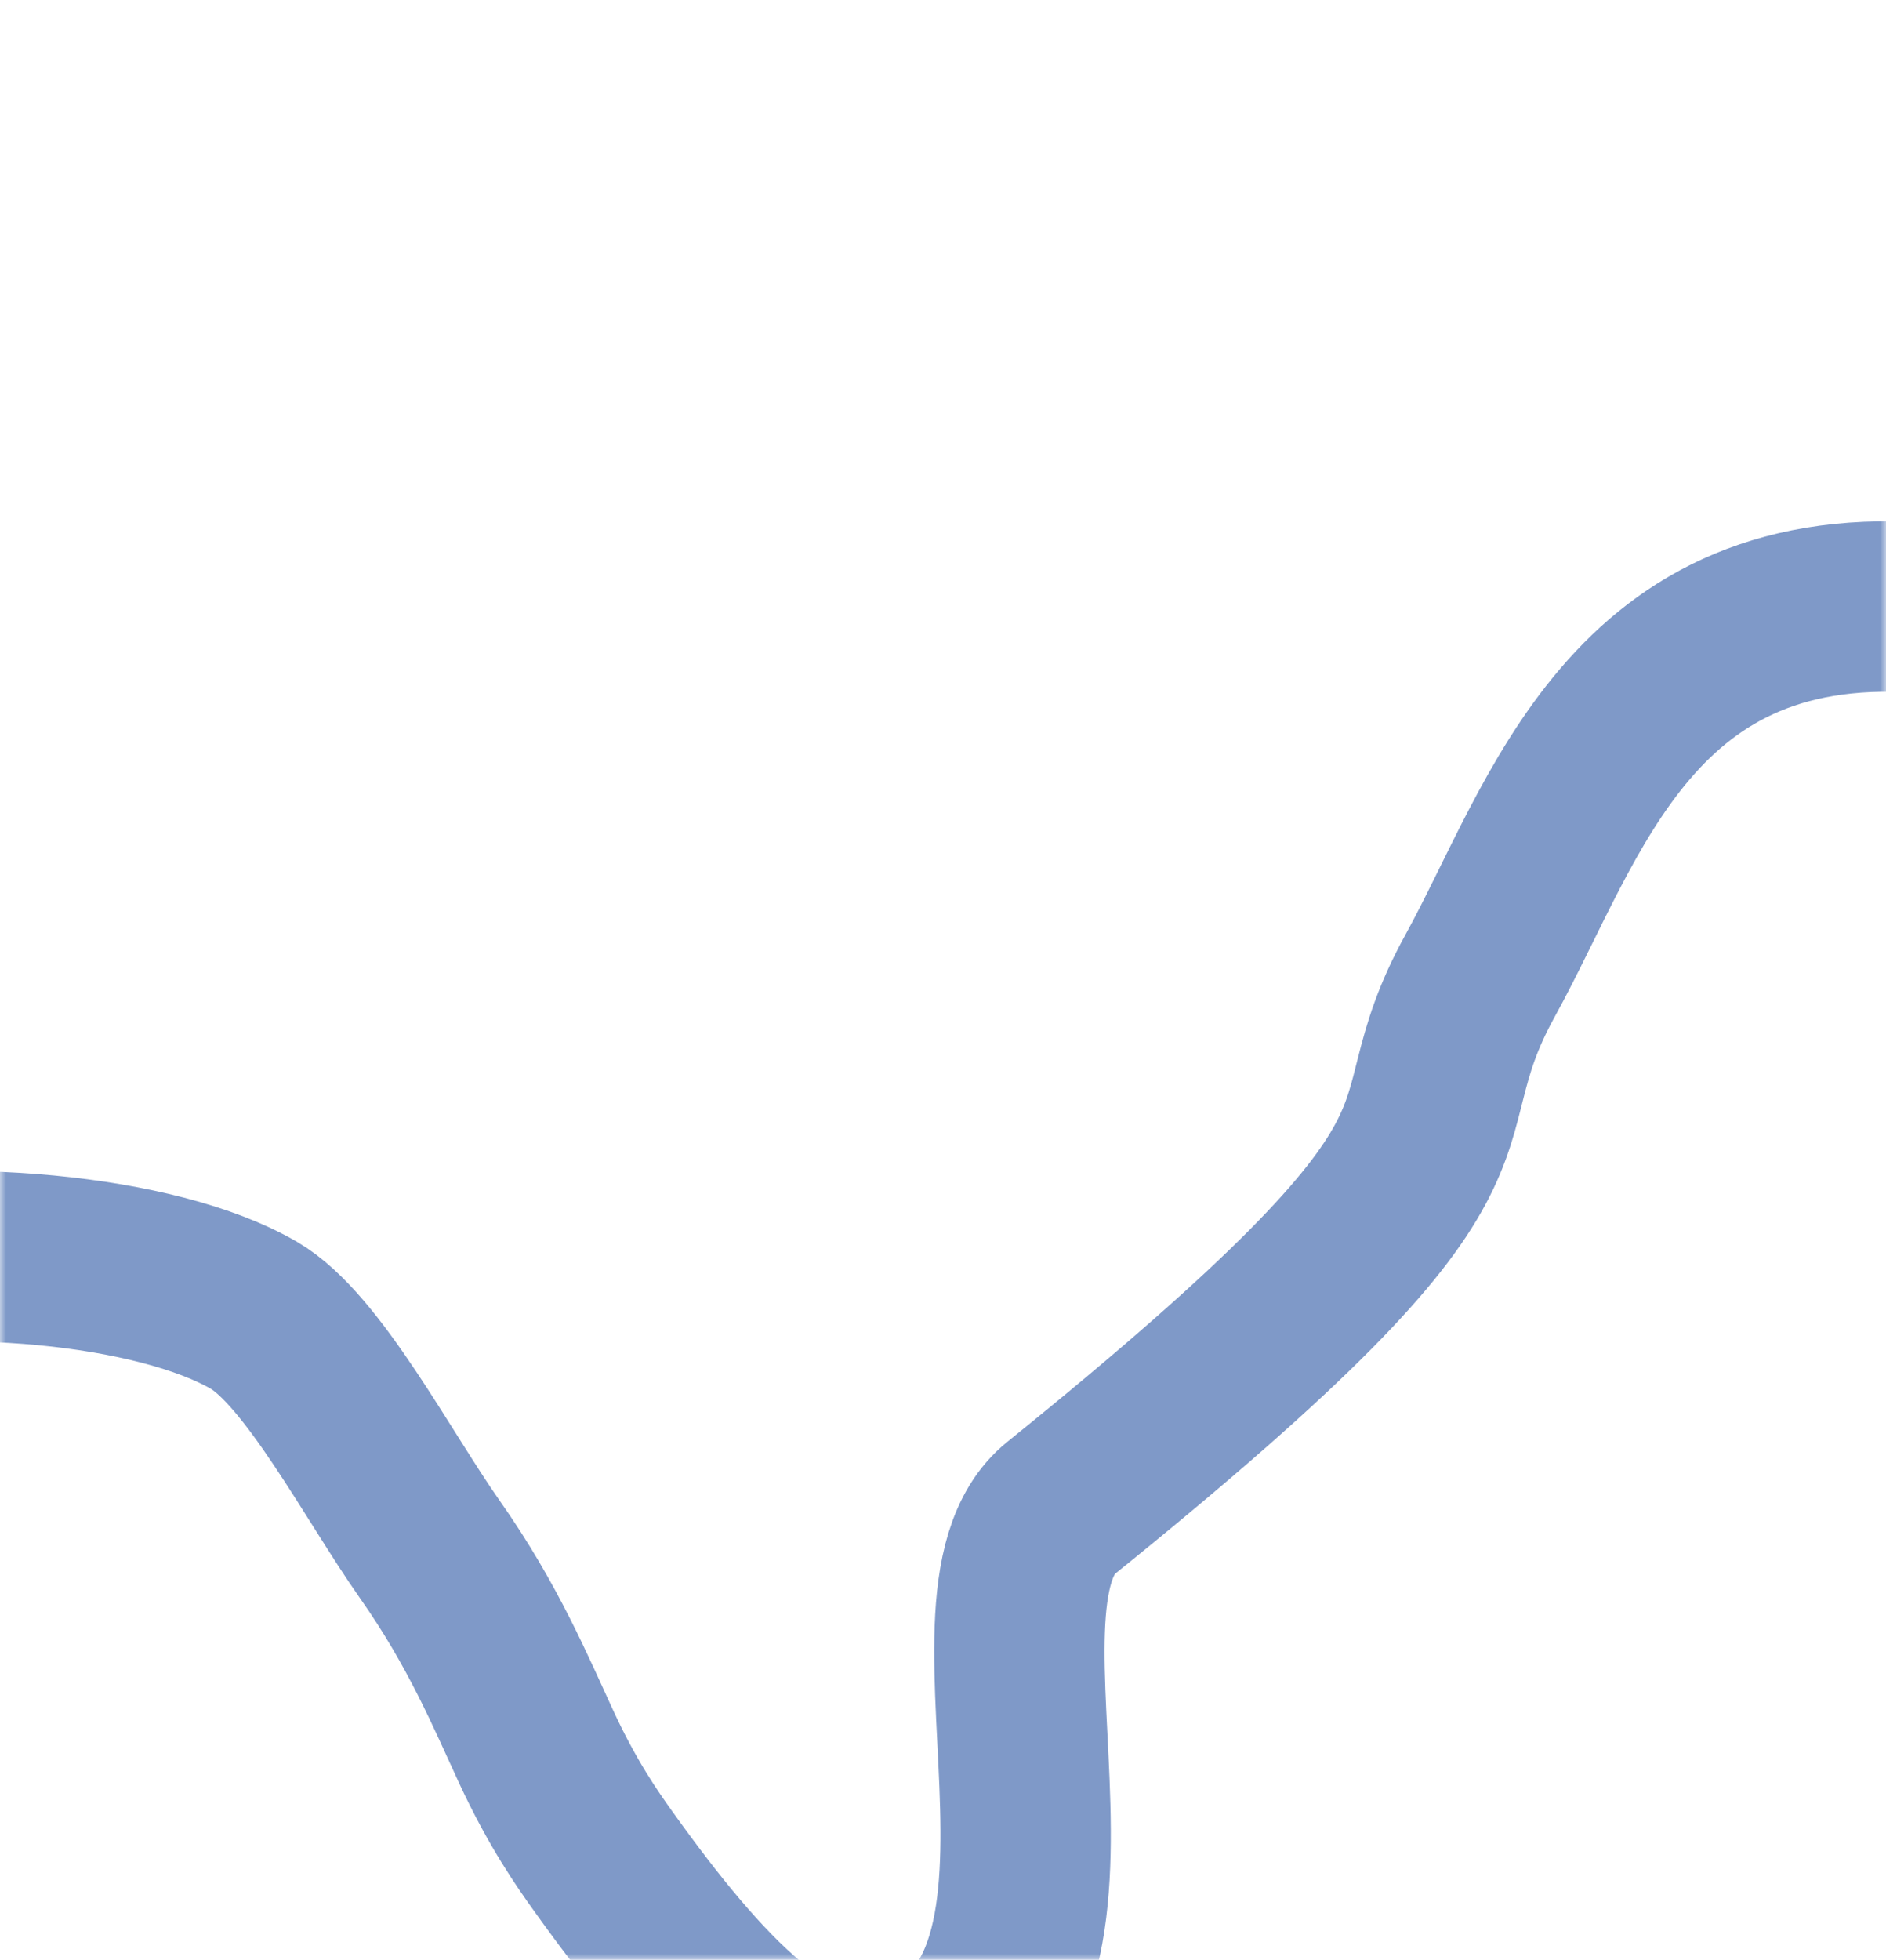 <?xml version="1.0" encoding="UTF-8"?> <svg xmlns="http://www.w3.org/2000/svg" width="155" height="161" viewBox="0 0 155 161" fill="none"><mask id="mask0_3670_712" style="mask-type:alpha" maskUnits="userSpaceOnUse" x="0" y="0" width="155" height="161"><rect width="155" height="161" rx="20" fill="white"></rect></mask><g mask="url(#mask0_3670_712)"><path d="M-133.107 147.9C-132.099 146.12 -140.932 160.412 -138.59 156.003C-135.868 150.878 -114.02 129.544 -94.865 119.498C-83.492 113.533 -71.419 110.675 -60.704 109.237C-47.963 107.526 -39.763 110.426 -32.735 113.75C-16.577 121.394 -18.402 121.088 -13.288 125.82C-8.381 130.361 -10.15 138.725 -13.45 148.621C-16.45 157.618 -13.229 171.519 -30.279 174.411C-41.617 176.334 -56.392 184.577 -70.542 170.567C-76.713 164.457 -79.11 150.821 -71.855 143.325C-64.53 135.756 -58.497 133.393 -51.253 129.448C-44.009 125.504 -30.538 124.898 -20.388 116.159C-9.73 106.982 -25.703 106.281 -16.636 104.418C-4.177 101.859 12.864 103.418 20.858 108.047C25.686 110.841 31.064 121.233 35.328 127.288C39.712 133.511 42.032 139.113 44.083 143.539C46.263 148.24 48.332 151.164 49.575 152.9C57.478 163.944 65.222 172.259 72.864 170.567C93.864 165.918 77.477 131.723 87.194 123.885C125.505 92.98 114.005 94.012 121.632 80.174C128.666 67.414 134 47.697 159.004 50.012C213.005 55.011 185.86 74.098 190.769 75.512C196.596 77.19 183.447 74.895 190.775 80.171C200.245 88.119 210.156 98.579 217.789 107.369C220.919 110.468 222.537 110.799 224.203 111.141" stroke="#7F99C8" stroke-width="14" stroke-linecap="round"></path></g></svg> 